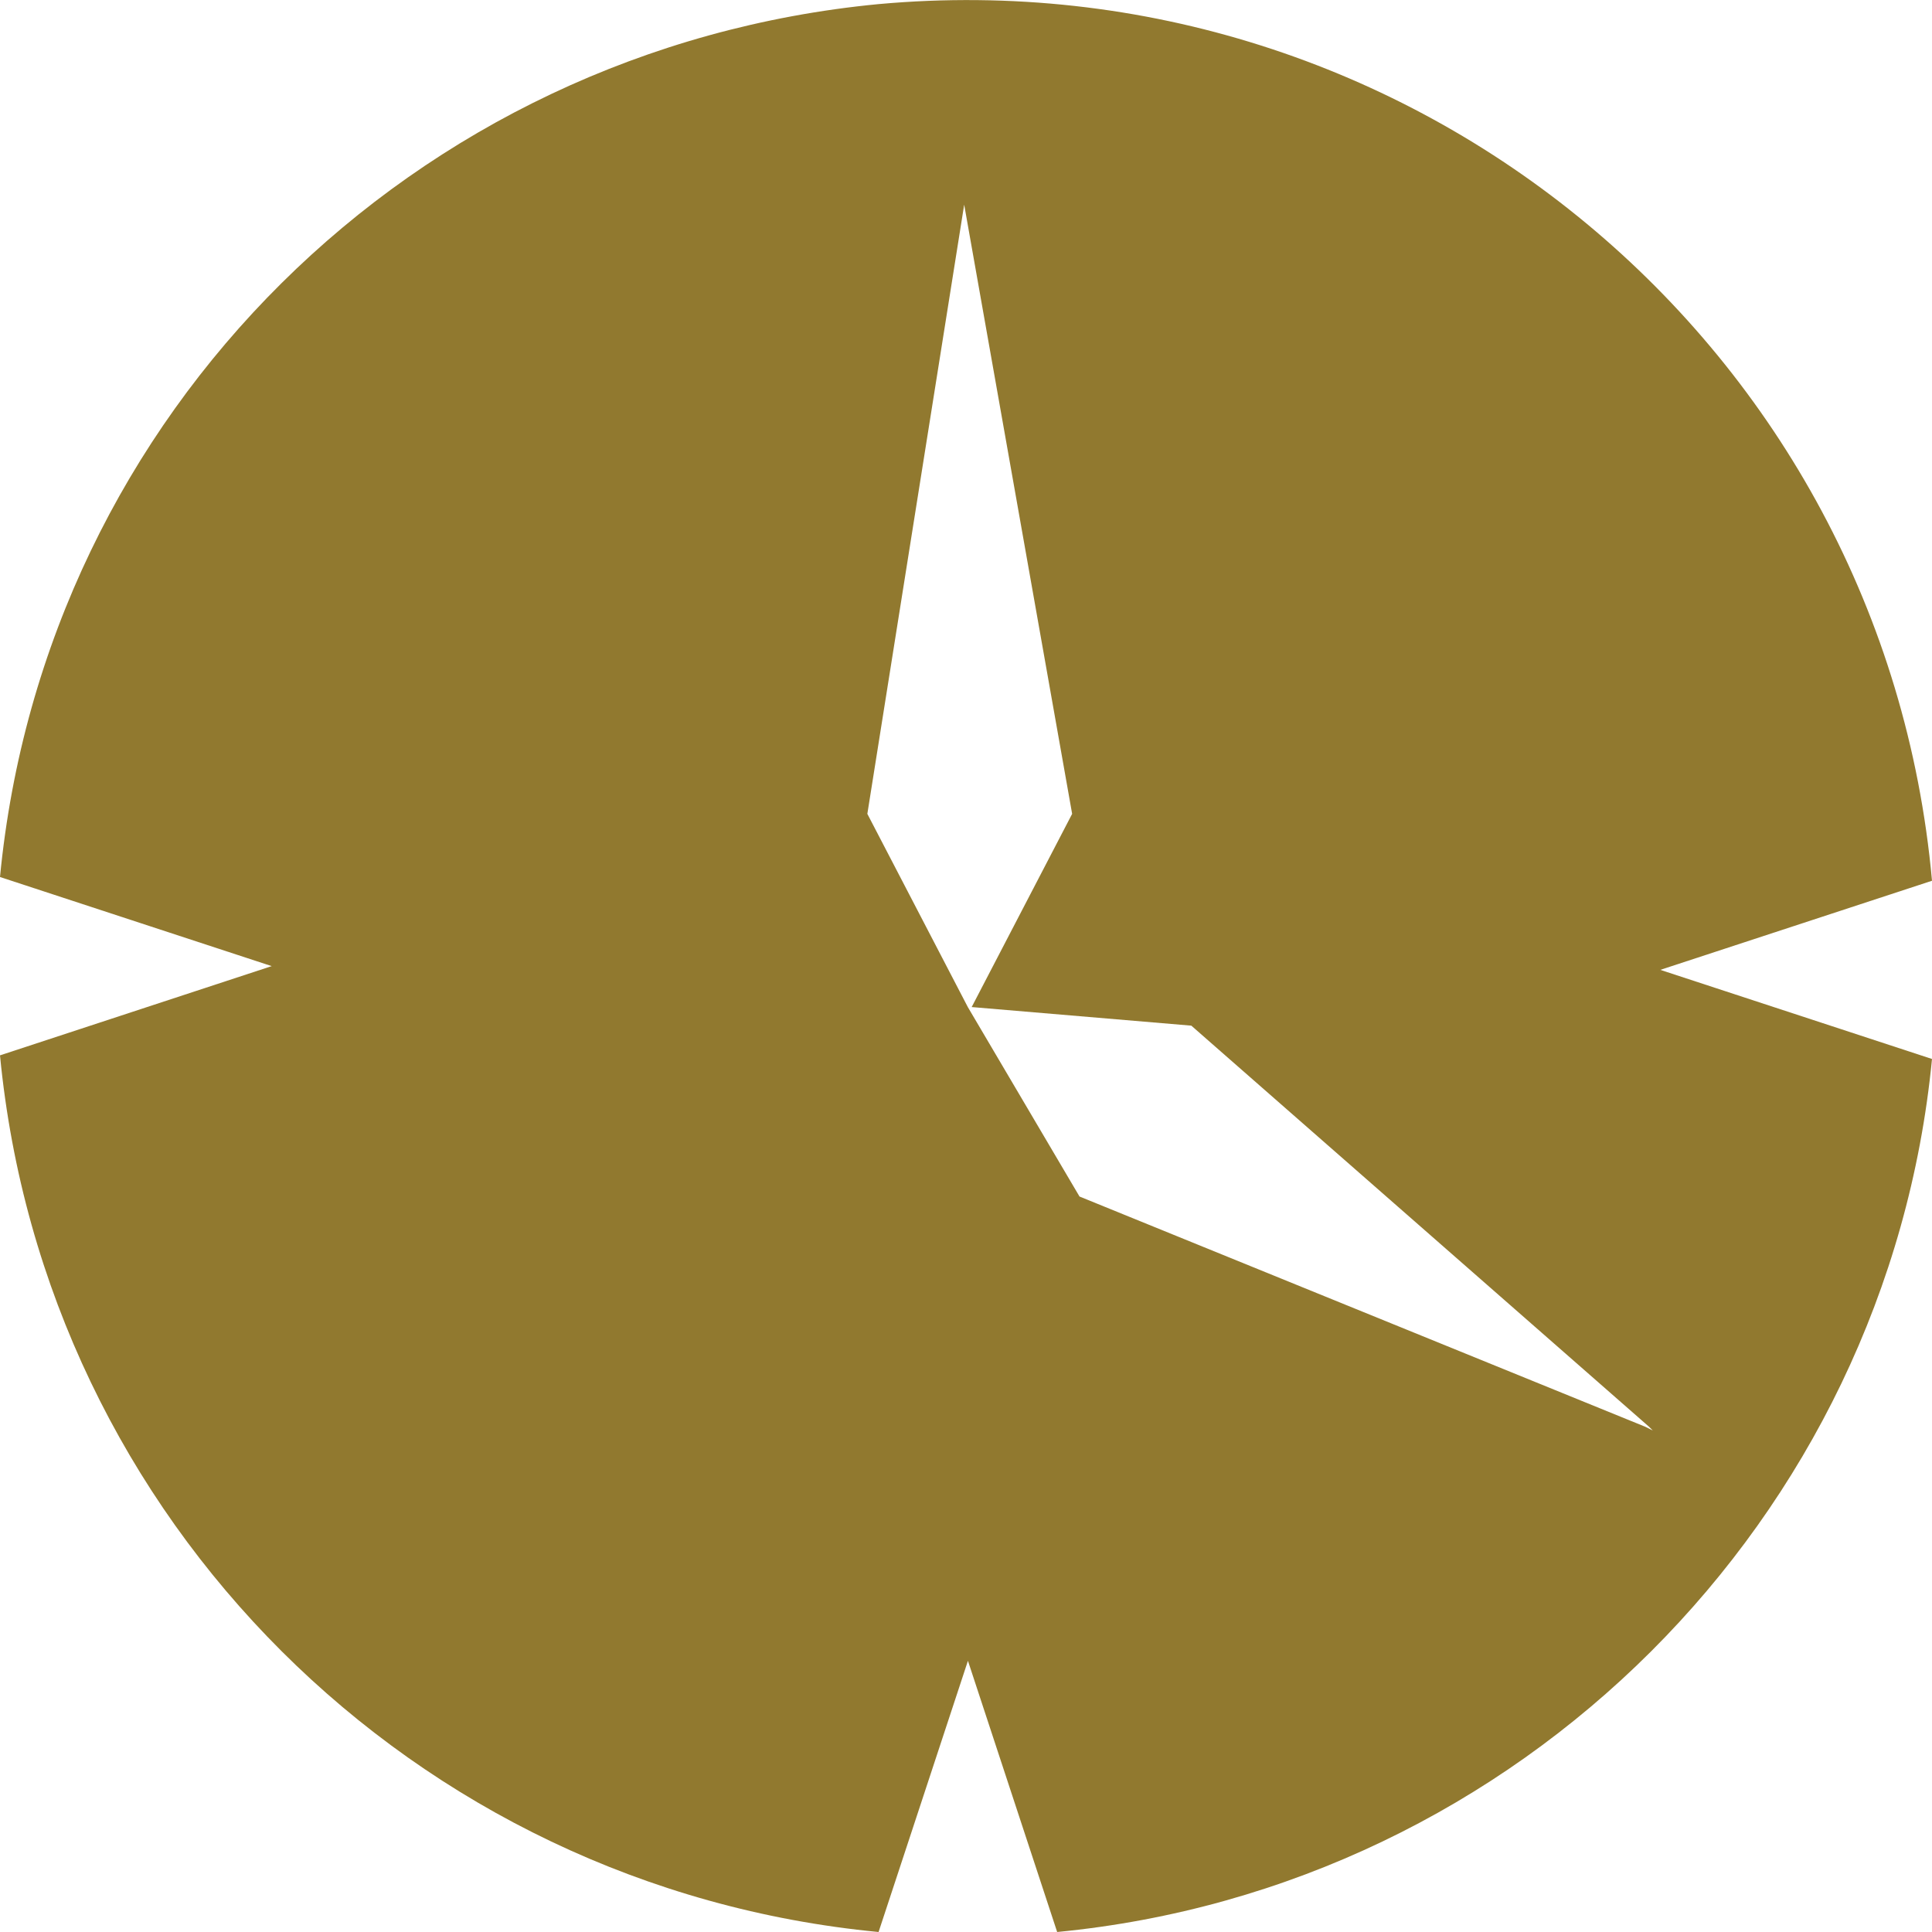 <?xml version="1.0" encoding="utf-8"?>
<!-- Generator: Adobe Illustrator 24.3.0, SVG Export Plug-In . SVG Version: 6.00 Build 0)  -->
<svg version="1.0" id="Laag_1" xmlns="http://www.w3.org/2000/svg" xmlns:xlink="http://www.w3.org/1999/xlink" x="0px" y="0px"
	 viewBox="0 0 16 16" style="enable-background:new 0 0 16 16;" xml:space="preserve">
<style type="text/css">
	.st0{fill:#91792F;}
</style>
<path class="st0" d="M16,7.294c-0.401-4.43-4.316-7.66-8.724-7.26C3.422,0.403,0.37,3.418,0,7.263l2.25,0.738L0,8.74
	c0.37,3.846,3.422,6.891,7.276,7.26l0,0l0.74-2.246L8.755,16c3.823-0.369,6.875-3.415,7.245-7.23l-2.25-0.738L16,7.294z
	 M13.688,11.847l-0.062-0.031L8.94,9.909L8.015,8.34l-0.832-1.6l0.802-5.045L8.879,6.74l-0.832,1.6l1.819,0.154l3.792,3.323
	L13.688,11.847l-0.031-0.031L13.688,11.847z"/>
</svg>
